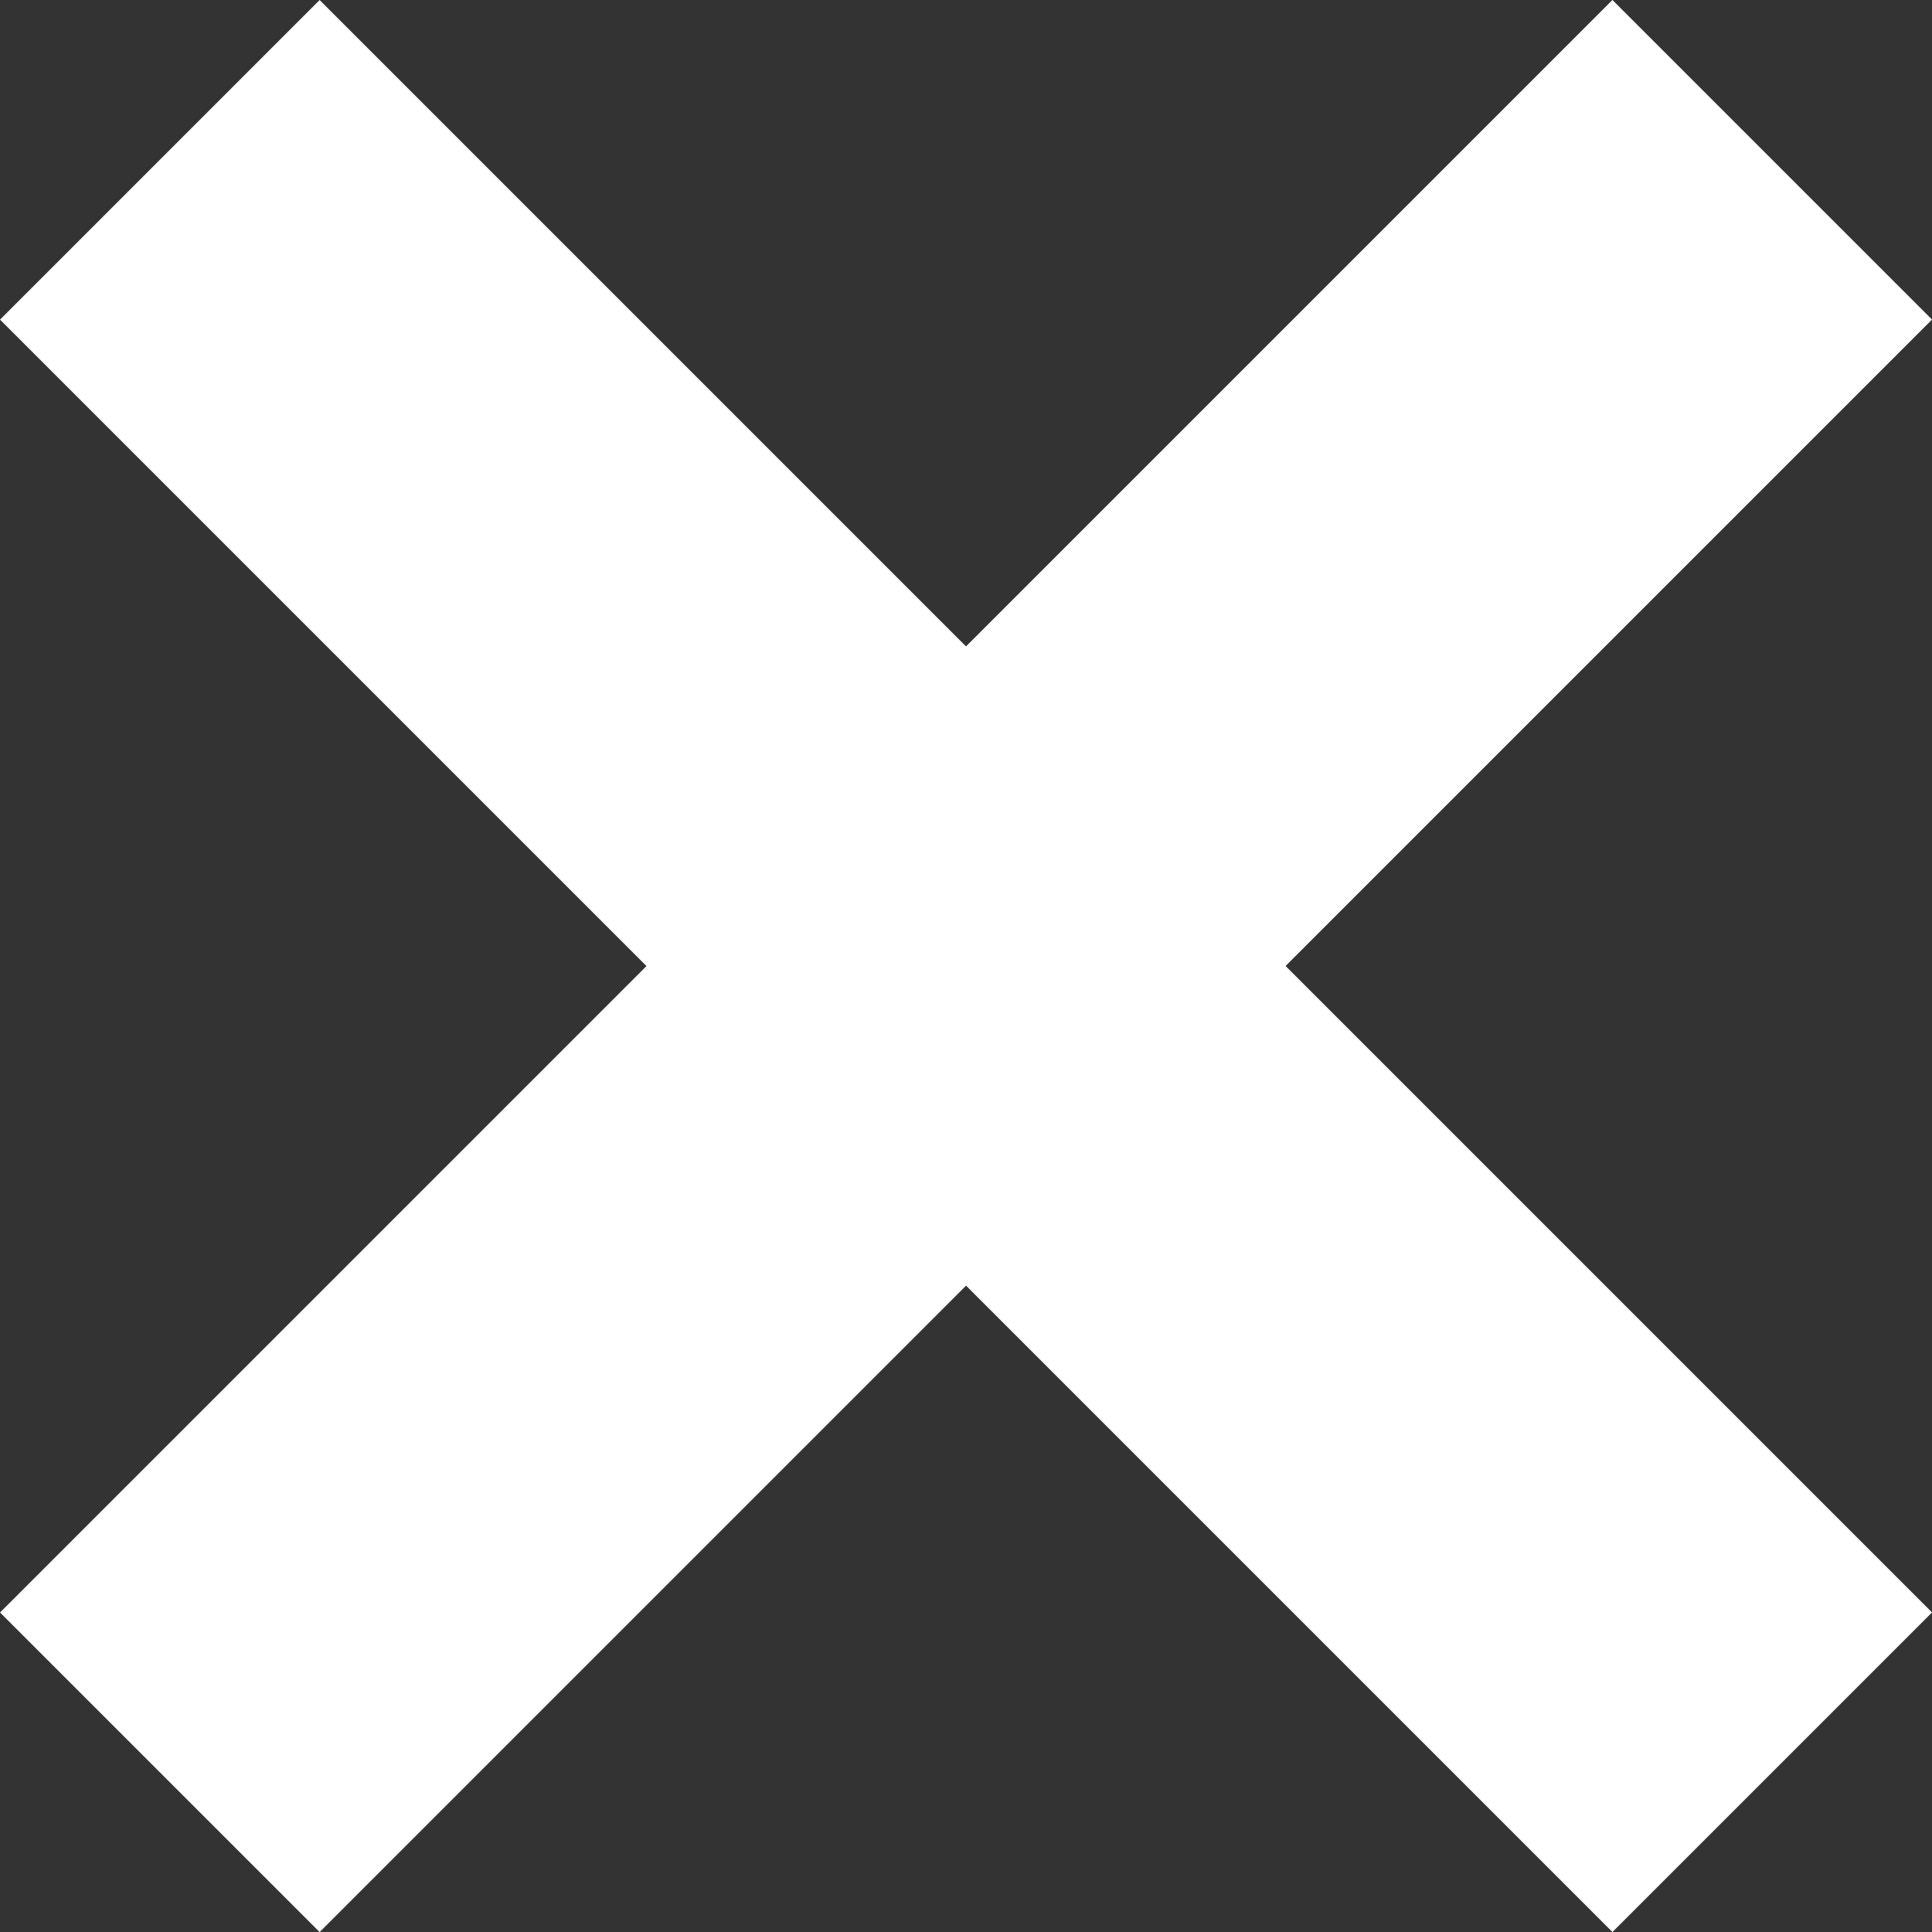 <svg xmlns="http://www.w3.org/2000/svg" width="34.198" height="34.199" viewBox="0 0 34.198 34.199">
  <rect x="0" y="0" width="34.198" height="34.199" fill="#333333" stroke="none"/>
  <g id="Groupe_1139" data-name="Groupe 1139" transform="translate(-3183.477 750.763)">
    <path id="Tracé_1624" data-name="Tracé 1624" d="M0,0,14.271,14.271,0,28.542" transform="translate(3214.847 -719.393) rotate(180)" fill="none" stroke="#FFFFFF" stroke-linejoin="bevel" stroke-width="8"/>
    <path id="Tracé_1625" data-name="Tracé 1625" d="M0,0,14.271,14.271,0,28.542" transform="translate(3186.306 -747.934)" fill="none" stroke="#FFFFFF" stroke-linejoin="bevel" stroke-width="8"/>
  </g>
</svg>
